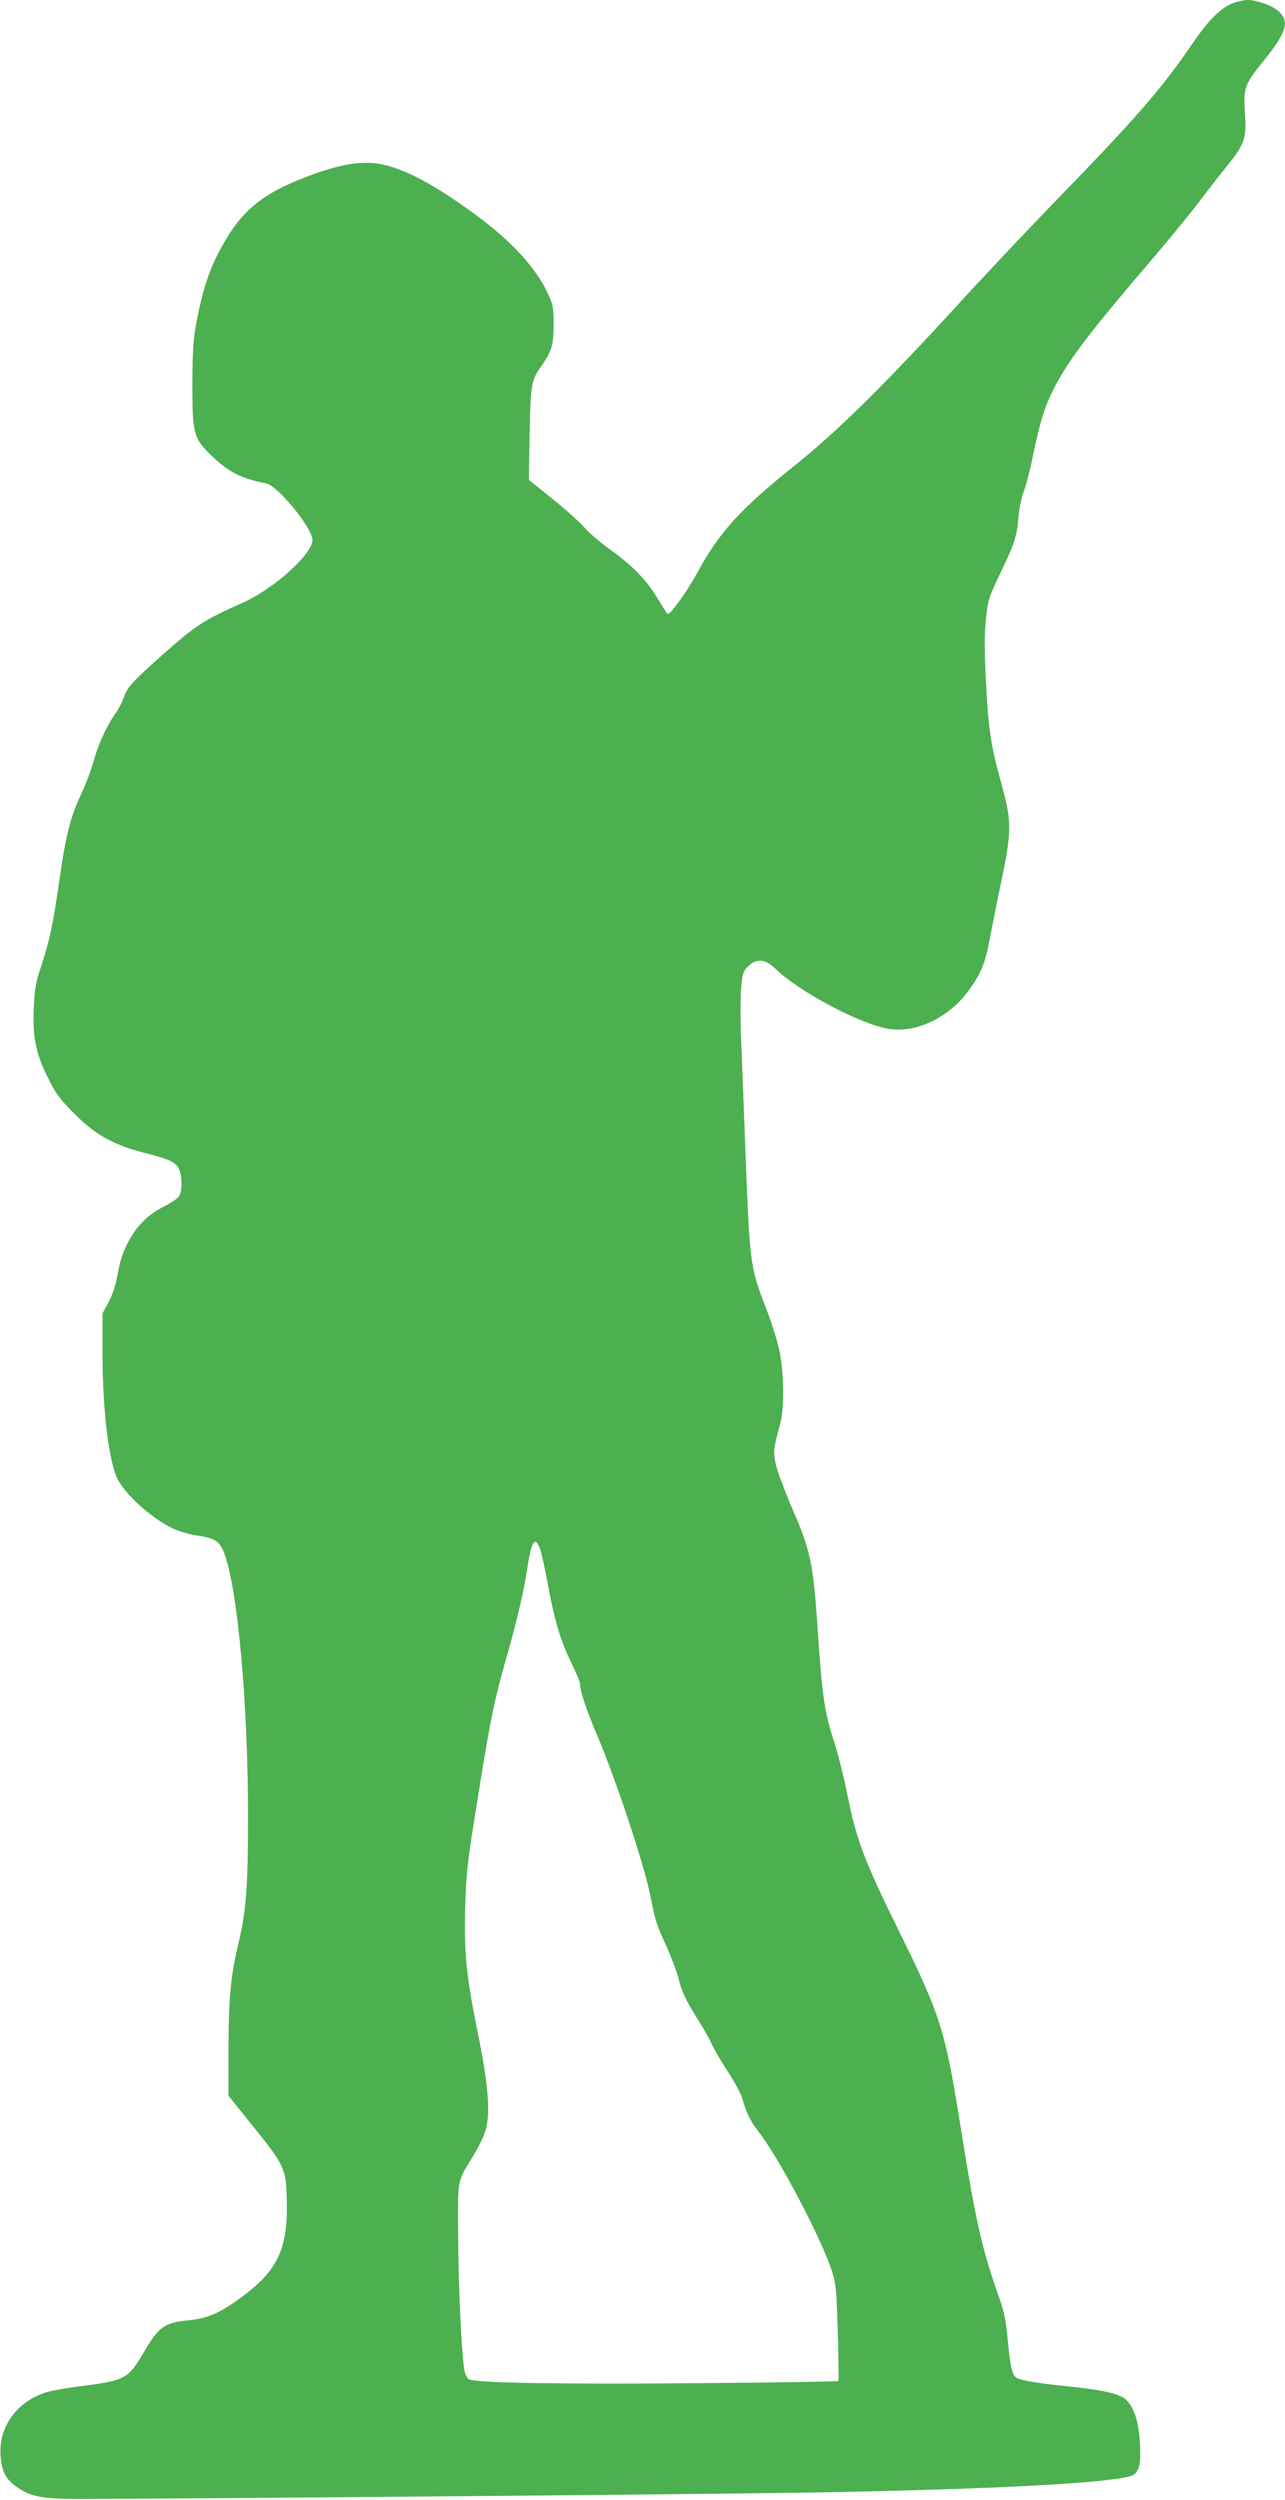 <?xml version="1.0" standalone="no"?>
<!DOCTYPE svg PUBLIC "-//W3C//DTD SVG 20010904//EN"
 "http://www.w3.org/TR/2001/REC-SVG-20010904/DTD/svg10.dtd">
<svg version="1.0" xmlns="http://www.w3.org/2000/svg"
 width="658pt" height="1280pt" viewBox="0 0 658 1280"
 preserveAspectRatio="xMidYMid meet">
<g transform="translate(0,1280) scale(0.1,-0.1)"
fill="#4caf50" stroke="none">
<path d="M6317 12785 c-65 -23 -128 -86 -218 -218 -151 -222 -291 -382 -695
-797 -141 -146 -373 -391 -513 -545 -358 -391 -606 -636 -814 -802 -284 -227
-393 -346 -505 -553 -29 -52 -74 -123 -101 -158 -49 -63 -50 -64 -64 -40 -67
111 -88 140 -137 191 -30 33 -95 88 -145 123 -49 35 -109 86 -132 113 -24 27
-97 93 -164 147 l-121 97 4 236 c5 255 8 274 63 351 50 71 60 106 60 210 0 86
-3 101 -32 162 -61 129 -184 263 -363 395 -218 161 -378 245 -503 265 -93 14
-198 -4 -346 -59 -251 -93 -358 -181 -467 -387 -54 -101 -88 -208 -116 -356
-19 -95 -22 -152 -23 -330 0 -252 6 -274 98 -363 87 -84 152 -117 280 -142 60
-12 237 -229 237 -290 0 -73 -205 -256 -366 -325 -181 -80 -232 -112 -382
-245 -172 -152 -200 -182 -219 -237 -7 -22 -27 -60 -44 -84 -47 -69 -85 -152
-109 -239 -12 -44 -41 -122 -65 -172 -54 -115 -78 -208 -110 -433 -33 -233
-51 -315 -92 -440 -30 -88 -36 -123 -40 -222 -7 -147 11 -235 75 -361 37 -76
61 -108 136 -182 108 -108 201 -159 366 -200 122 -31 156 -48 170 -88 14 -43
12 -109 -4 -133 -8 -11 -44 -35 -80 -53 -122 -60 -206 -183 -233 -340 -9 -55
-26 -108 -46 -146 l-32 -59 0 -216 c1 -277 30 -526 73 -624 37 -82 171 -205
286 -261 29 -14 84 -30 120 -36 97 -13 121 -28 145 -94 68 -181 121 -768 121
-1340 0 -369 -9 -488 -50 -658 -39 -162 -50 -284 -50 -553 l0 -224 123 -153
c160 -197 171 -220 175 -363 9 -259 -40 -371 -222 -508 -113 -85 -179 -115
-278 -125 -128 -13 -153 -30 -234 -168 -78 -132 -95 -141 -316 -169 -67 -8
-146 -22 -174 -30 -153 -44 -252 -176 -241 -324 5 -80 25 -122 79 -160 71 -52
132 -64 318 -64 499 0 3348 25 3830 34 863 17 1409 45 1552 81 50 13 62 52 55
173 -6 104 -27 173 -66 215 -33 36 -113 54 -326 76 -82 8 -172 21 -200 28 -45
11 -51 16 -62 49 -7 20 -17 92 -23 159 -8 92 -18 144 -41 208 -90 252 -122
391 -204 906 -77 479 -100 549 -319 993 -169 343 -212 456 -256 679 -16 84
-46 202 -65 263 -54 165 -65 240 -90 618 -21 305 -37 380 -125 581 -39 91 -78
194 -86 229 -16 68 -14 84 21 212 22 79 20 262 -4 375 -10 50 -42 150 -71 224
-80 207 -81 218 -105 851 -8 212 -17 456 -21 542 -3 86 -3 194 1 239 6 72 11
87 35 111 44 43 89 39 142 -13 120 -117 438 -285 581 -307 142 -22 311 61 412
203 60 84 81 136 105 267 12 62 39 201 62 308 49 237 48 291 -6 484 -51 183
-65 273 -77 511 -8 150 -9 241 -1 319 10 103 14 115 76 245 73 152 83 184 92
291 4 41 15 95 25 120 11 25 33 110 49 190 39 186 62 256 114 355 75 142 183
283 506 660 83 98 186 223 228 279 42 55 105 137 141 181 95 118 105 144 96
274 -9 133 -2 150 100 275 112 139 129 195 74 247 -33 31 -113 59 -163 59 -17
-1 -48 -7 -69 -15z m-3550 -7920 c7 -21 25 -102 39 -179 34 -185 63 -282 118
-396 25 -51 46 -101 46 -110 0 -37 32 -134 90 -270 95 -223 241 -665 270 -815
24 -124 32 -150 81 -256 27 -60 55 -135 63 -166 15 -66 38 -115 106 -223 26
-41 56 -95 67 -120 11 -25 48 -87 81 -138 34 -52 67 -113 73 -135 19 -72 43
-120 84 -172 98 -123 312 -528 371 -701 25 -74 27 -95 34 -324 4 -135 5 -247
3 -250 -3 -3 -311 -8 -686 -11 -715 -7 -1169 1 -1204 19 -14 8 -22 25 -27 59
-15 121 -28 412 -30 668 -1 313 -8 278 79 420 24 39 51 94 60 124 28 85 17
232 -38 501 -59 293 -71 403 -65 642 4 162 12 235 47 453 82 516 98 598 173
859 46 162 83 321 98 426 21 143 41 171 67 95z"/>
</g>
</svg>
